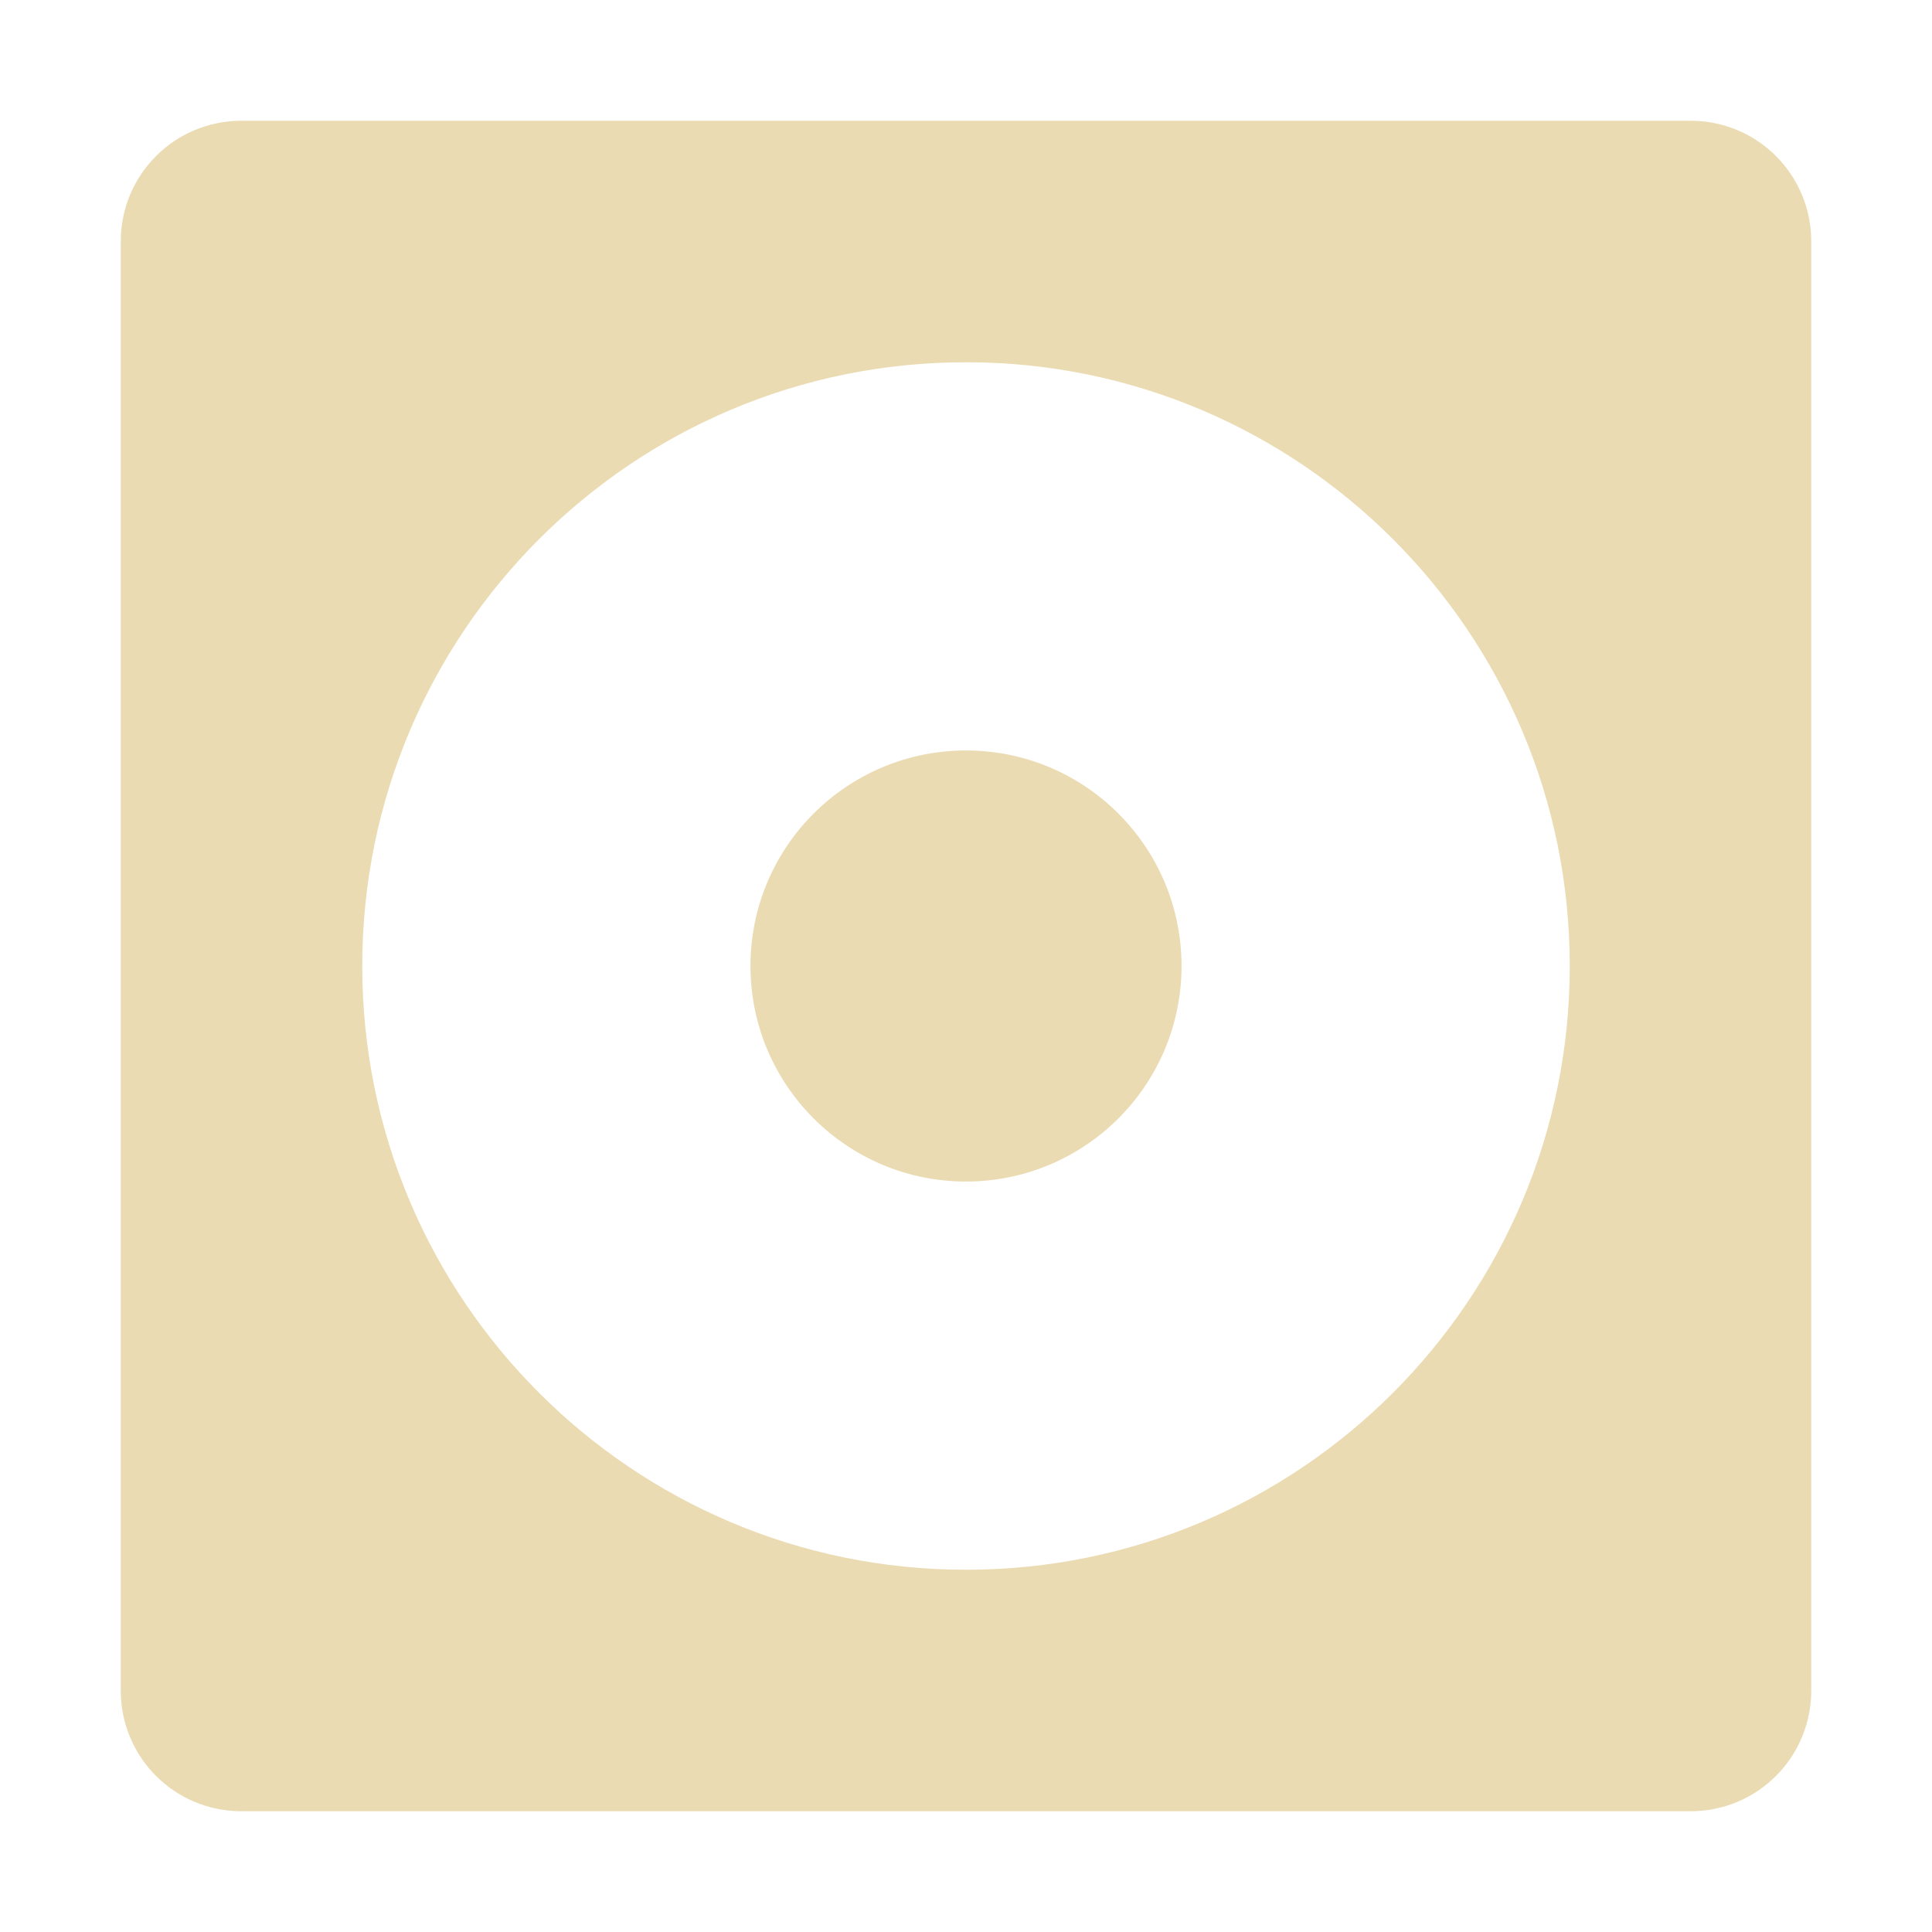 <svg width="16" height="16" version="1.1" xmlns="http://www.w3.org/2000/svg">
  <defs>
    <style type="text/css">.ColorScheme-Text { color:#ebdbb2; } .ColorScheme-Highlight { color:#458588; }</style>
  </defs>
  <path class="ColorScheme-Text" d="m2 1c-0.554 0-1 0.446-1 1v12c0 0.554 0.446 1 1 1h12c0.554 0 1-0.446 1-1v-12c0-0.554-0.446-1-1-1zm6 2c2.761 0 5 2.239 5 5 0 2.761-2.239 5-5 5s-5-2.239-5-5c0-2.761 2.239-5 5-5zm0 3.215c-0.986 3.082e-4 -1.785 0.799-1.785 1.785 3.08e-4 0.986 0.799 1.785 1.785 1.785 0.986-3.082e-4 1.785-0.799 1.785-1.785-3.08e-4 -0.986-0.799-1.785-1.785-1.785z" fill="currentColor"/>
</svg>
